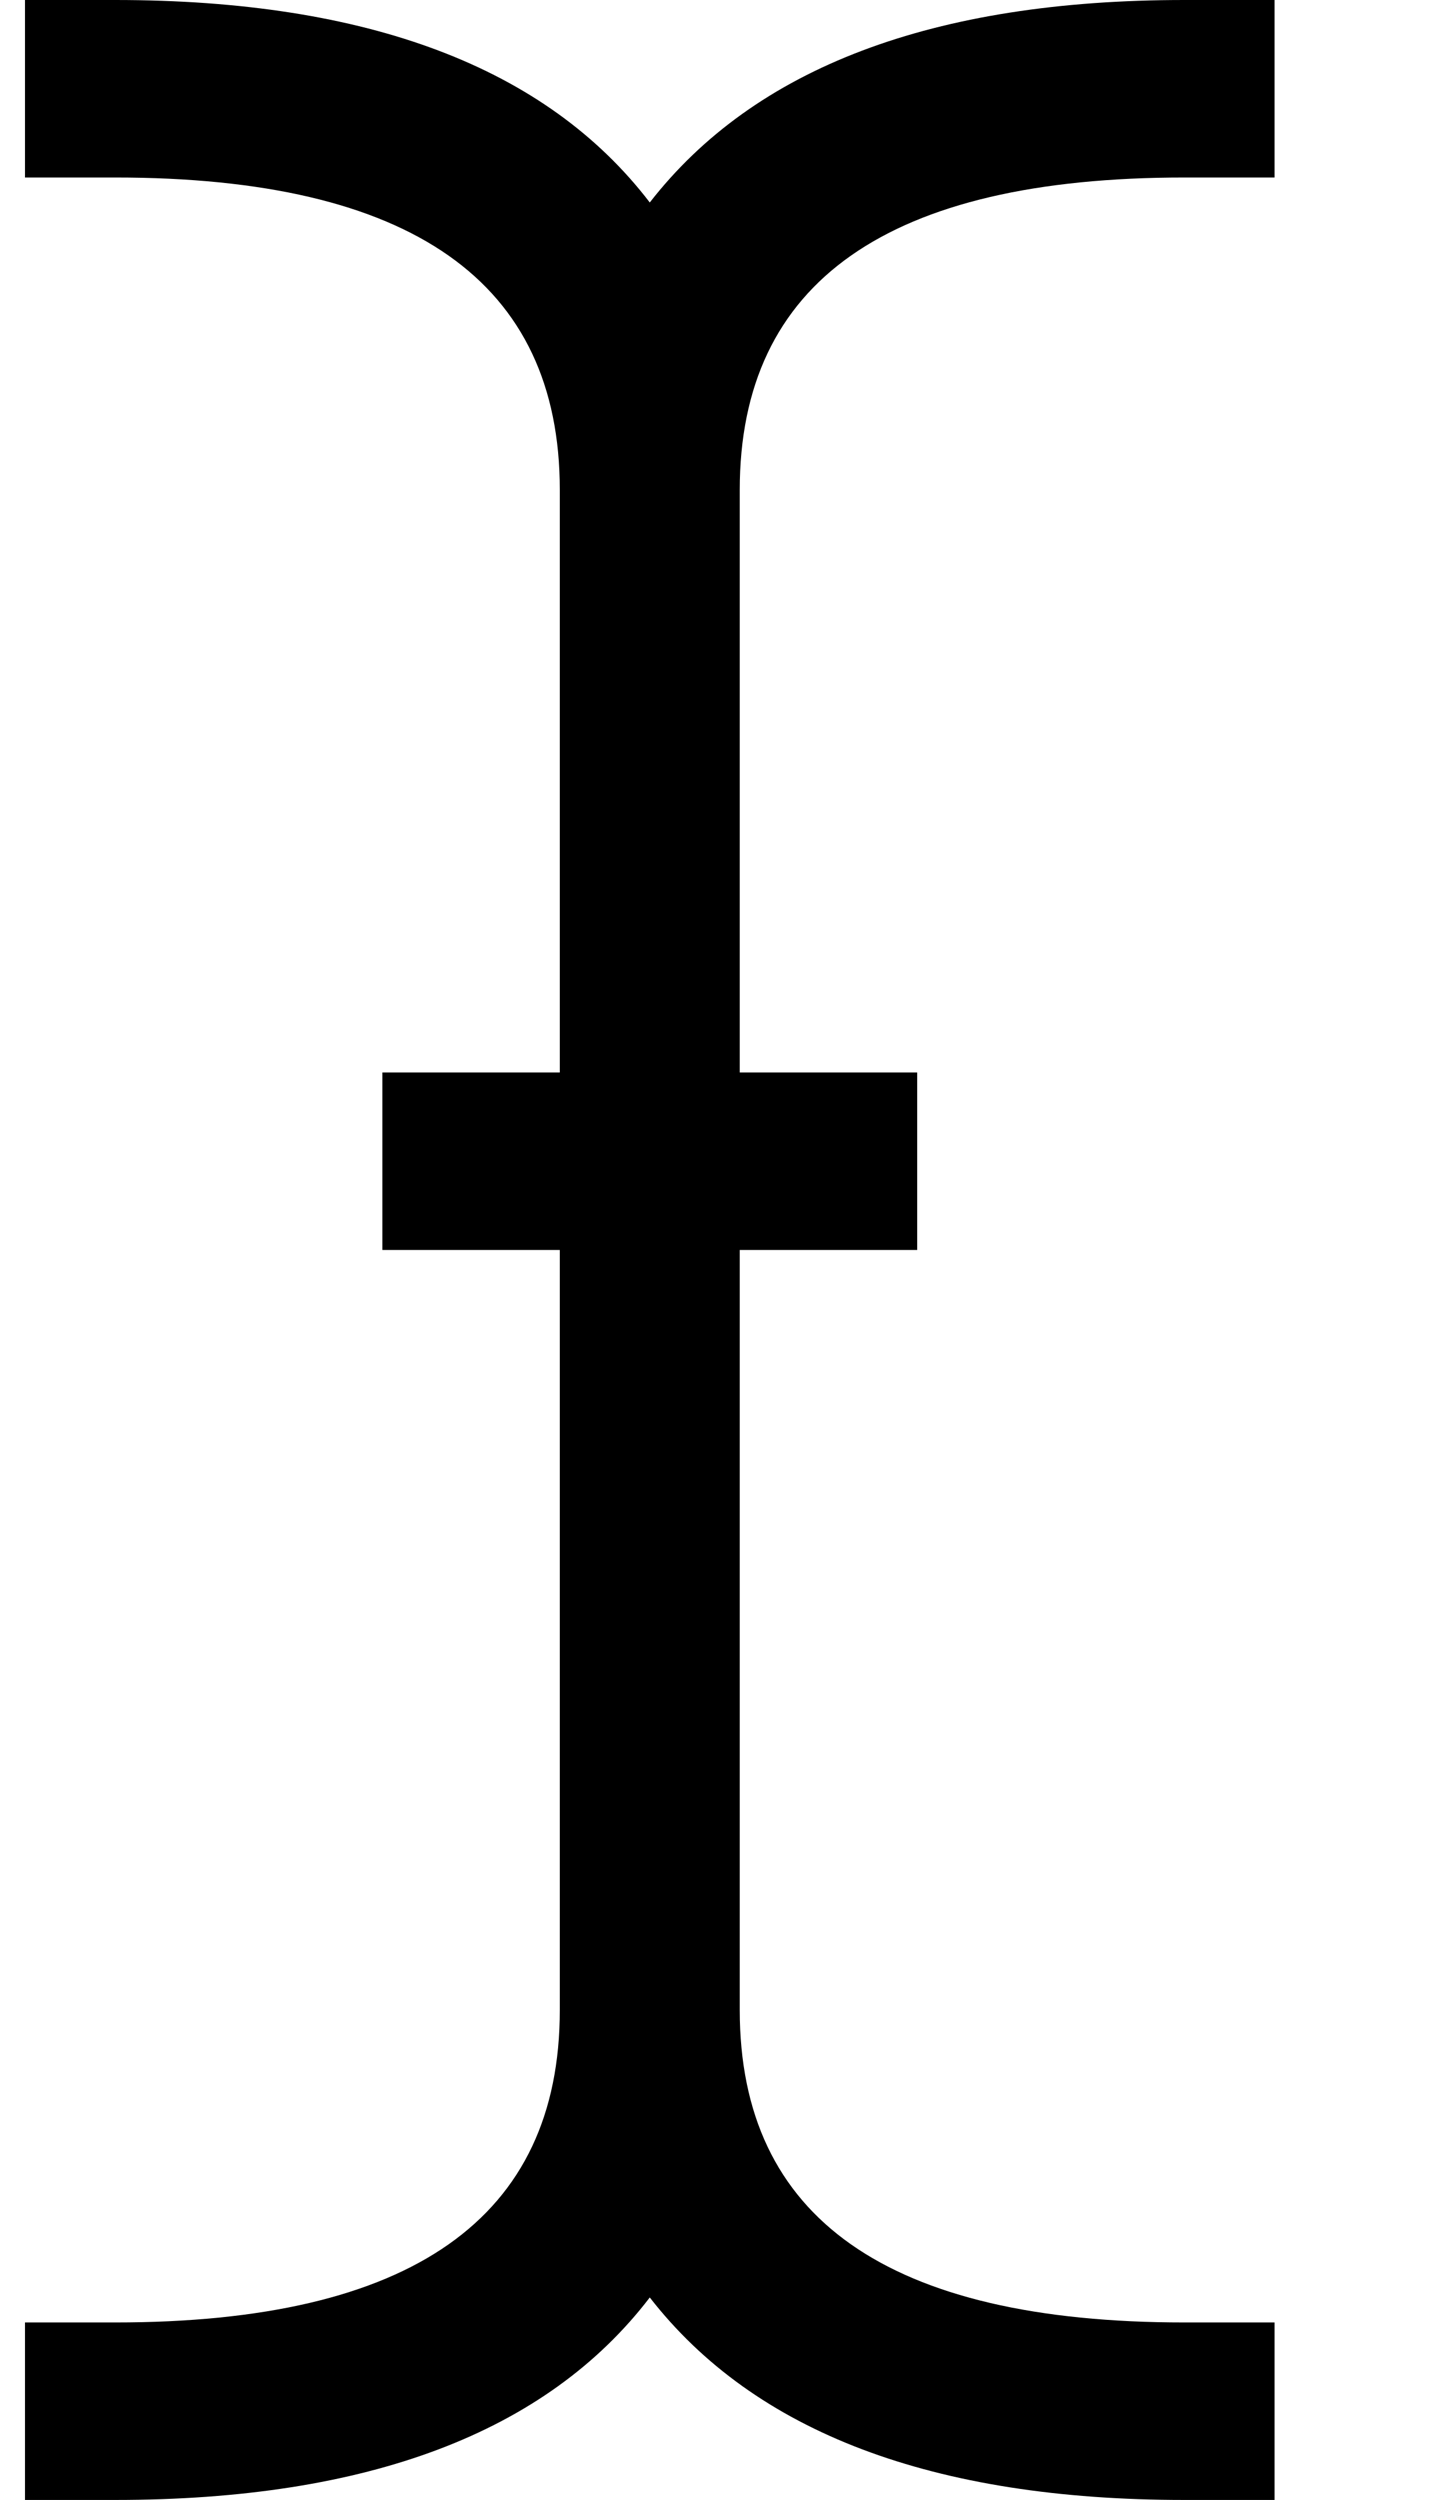 <?xml version="1.0" standalone="no"?>
<!DOCTYPE svg PUBLIC "-//W3C//DTD SVG 1.1//EN" "http://www.w3.org/Graphics/SVG/1.1/DTD/svg11.dtd" >
<svg xmlns="http://www.w3.org/2000/svg" xmlns:xlink="http://www.w3.org/1999/xlink" version="1.1" viewBox="-10 0 581 1000">
   <path fill="currentColor"
d="M464 71q-178 0 -178 125v233h71v71h-71v304q0 125 178 125h36v71h-36q-151 0 -214 -81q-62 81 -214 81h-36v-71h36q178 0 178 -125v-304h-71v-71h71v-233q0 -125 -178 -125h-36v-71h36q152 0 214 81q63 -81 214 -81h36v71h-36z" />
</svg>
